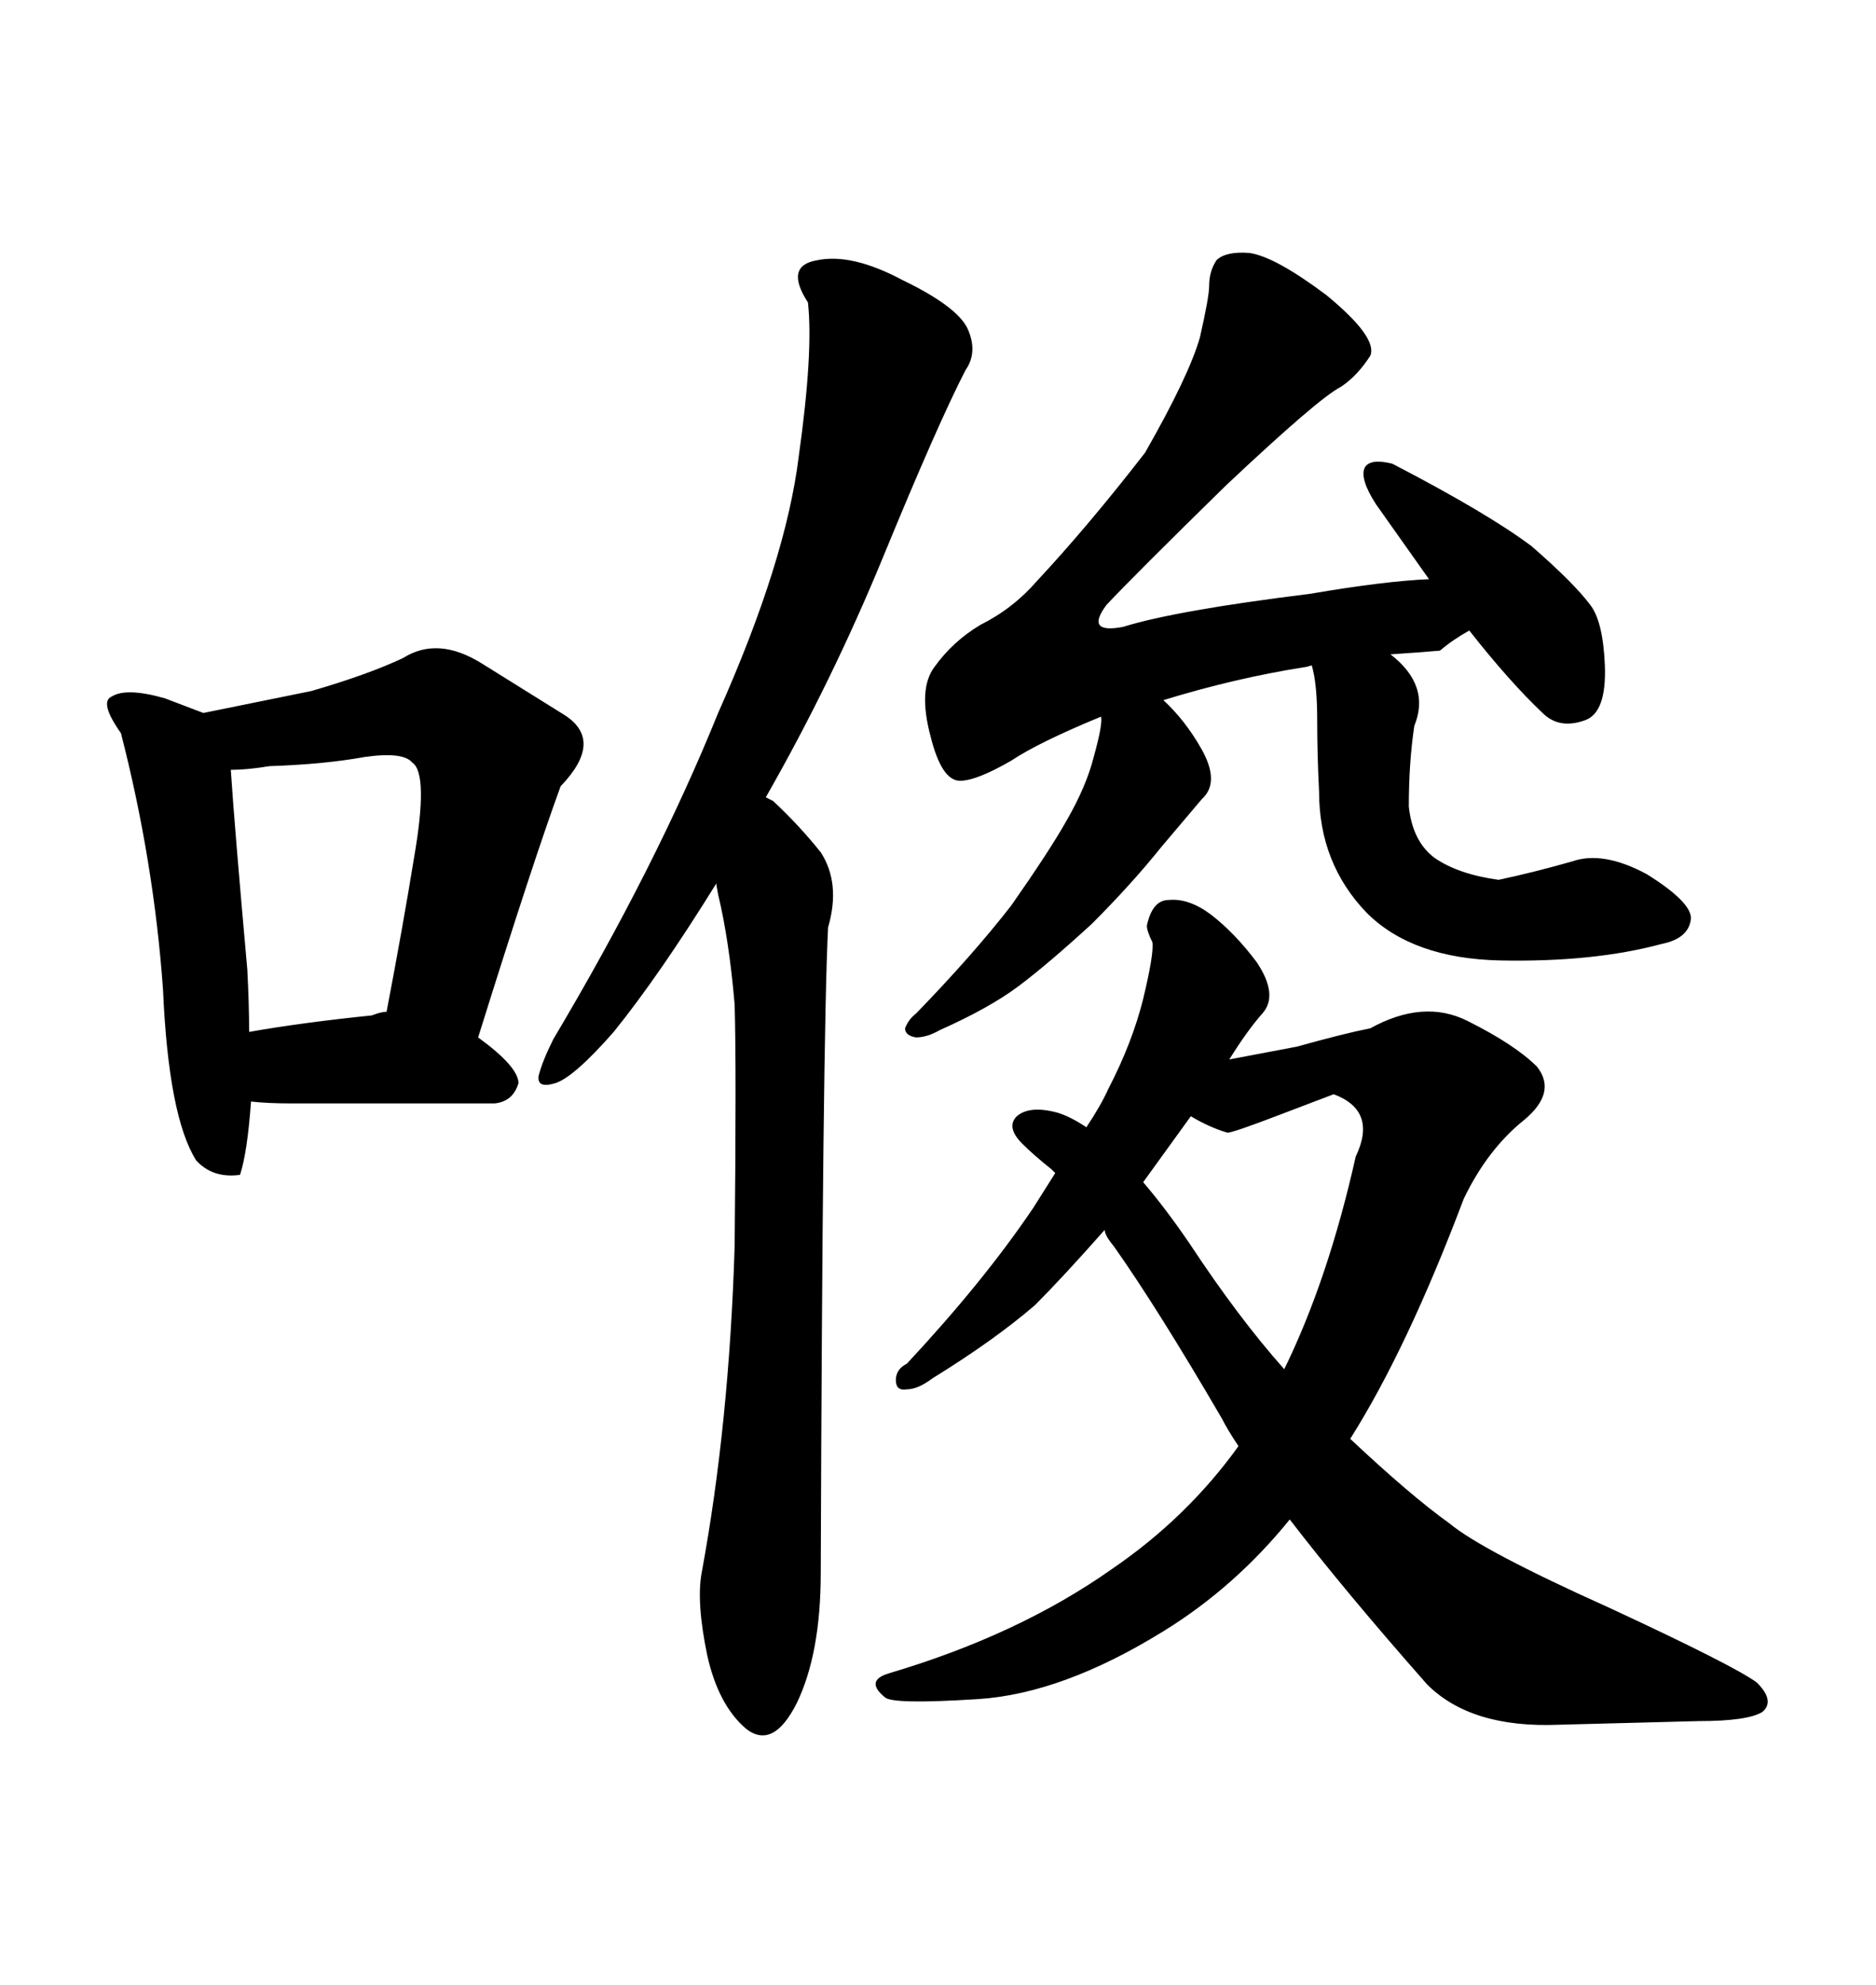 <svg xmlns="http://www.w3.org/2000/svg" xmlns:xlink="http://www.w3.org/1999/xlink" width="300" height="317.285"><path d="M209.47 94.92L209.47 94.92Q221.48 92.87 228.52 92.58L228.52 92.58L220.02 80.57Q217.38 76.46 218.26 74.71L218.26 74.71Q219.14 73.24 222.66 74.12L222.66 74.12Q237.89 82.03 244.92 87.30L244.92 87.30Q251.66 93.16 254.30 96.68L254.30 96.68Q256.35 99.32 256.64 106.35L256.64 106.35Q256.93 113.96 253.42 115.14L253.42 115.14Q249.32 116.60 246.68 113.96L246.68 113.96Q241.41 108.98 234.96 100.78L234.96 100.78Q232.32 102.25 230.27 104.00L230.27 104.00Q226.76 104.30 222.36 104.59L222.36 104.59Q228.81 109.57 226.17 116.02L226.17 116.02Q225.29 121.88 225.29 128.91L225.29 128.91Q225.88 134.47 229.39 137.11L229.39 137.11Q233.20 139.75 239.65 140.63L239.65 140.63Q245.21 139.45 251.37 137.70L251.37 137.70Q256.35 135.94 263.38 139.75L263.38 139.75Q270.41 144.14 270.41 146.78L270.41 146.78Q270.12 150 265.72 150.88L265.72 150.88Q254.88 153.81 239.94 153.52L239.94 153.52Q225.88 153.22 218.55 145.90L218.55 145.90Q210.94 137.99 210.94 126.56L210.94 126.56Q210.64 120.70 210.64 115.14L210.64 115.14Q210.64 109.28 209.77 106.35L209.77 106.35Q208.89 106.64 208.59 106.64L208.59 106.64Q197.46 108.40 186.04 111.91L186.04 111.91Q189.55 115.14 192.19 119.82L192.19 119.82Q195.12 125.10 192.19 127.73L192.19 127.73L185.74 135.35Q181.05 141.21 174.61 147.66L174.61 147.66Q167.58 154.10 162.89 157.62L162.89 157.62Q158.20 161.13 150.29 164.65L150.29 164.65Q148.24 165.82 146.48 165.82L146.48 165.82Q144.73 165.53 144.73 164.36L144.73 164.36Q145.31 162.89 146.48 162.01L146.48 162.01Q155.57 152.64 161.72 144.73L161.72 144.73Q167.87 135.94 170.51 131.25L170.51 131.25Q173.73 125.68 174.90 121.00L174.90 121.00Q176.37 115.72 176.07 114.55L176.07 114.55Q166.11 118.65 161.72 121.58L161.72 121.58Q156.15 124.80 153.52 124.80L153.52 124.80Q150.59 124.80 148.83 117.77L148.83 117.77Q146.78 110.16 149.41 106.64L149.41 106.64Q152.34 102.54 156.74 99.90L156.74 99.90Q162.01 97.27 165.82 92.87L165.82 92.87Q174.02 84.08 183.11 72.36L183.11 72.36Q190.14 60.06 191.89 53.91L191.89 53.91Q193.36 47.46 193.36 45.70L193.36 45.70Q193.36 43.36 194.53 41.60L194.53 41.60Q196.00 40.14 199.80 40.43L199.80 40.43Q203.91 41.02 212.11 47.17L212.11 47.17Q220.31 53.91 219.14 56.84L219.14 56.84Q217.09 60.06 214.45 61.82L214.45 61.82Q210.94 63.57 196.00 77.64L196.00 77.64Q181.35 91.99 176.95 96.68L176.95 96.68Q173.44 101.37 179.59 100.20L179.59 100.20Q188.09 97.56 209.47 94.92ZM178.13 199.22L178.13 199.22Q176.66 197.46 176.66 196.58L176.66 196.58Q169.92 204.20 165.53 208.59L165.53 208.59Q159.08 214.16 149.12 220.31L149.12 220.31Q146.78 222.07 145.02 222.07L145.02 222.07Q143.26 222.36 143.26 220.61L143.26 220.61Q143.26 218.85 145.02 217.97L145.02 217.97Q157.32 204.79 165.23 193.07L165.23 193.07L168.75 187.50L168.16 186.91Q165.23 184.57 163.48 182.81L163.48 182.81Q160.84 180.18 162.60 178.42L162.60 178.42Q164.65 176.66 169.04 177.83L169.04 177.83Q171.09 178.42 173.73 180.18L173.73 180.18Q176.07 176.66 177.25 174.02L177.25 174.02Q181.05 166.70 182.81 159.67L182.81 159.67Q184.57 152.34 184.28 150.59L184.28 150.59Q183.40 148.83 183.40 147.95L183.40 147.95Q184.28 143.85 186.91 143.85L186.91 143.85Q190.14 143.55 193.65 146.19L193.65 146.19Q197.46 149.12 200.98 153.81L200.98 153.81Q204.49 159.08 201.86 162.01L201.86 162.01Q199.51 164.65 196.58 169.34L196.58 169.34L207.42 167.29Q214.75 165.23 219.14 164.36L219.14 164.36Q227.64 159.67 234.67 163.18L234.67 163.18Q242.29 166.99 245.80 170.51L245.80 170.51Q249.02 174.61 243.75 179.00L243.75 179.00Q237.89 183.69 234.08 191.60L234.08 191.60Q225 215.63 215.92 229.98L215.92 229.98Q225.59 239.06 231.74 243.46L231.74 243.46Q237.01 247.85 257.23 256.93L257.23 256.93Q277.44 266.31 280.96 268.95L280.96 268.95Q283.89 271.88 281.84 273.63L281.84 273.63Q279.49 275.10 271.58 275.10L271.58 275.10L249.32 275.68Q235.25 276.27 228.22 269.24L228.22 269.24Q215.04 254.30 206.25 242.87L206.25 242.87Q197.46 253.71 186.04 260.74L186.04 260.74Q169.92 270.70 156.45 271.58L156.45 271.58Q142.68 272.46 141.50 271.29L141.50 271.29Q138.28 268.65 142.09 267.48L142.09 267.48Q162.89 261.33 177.83 250.78L177.83 250.78Q189.84 242.58 198.05 231.15L198.05 231.15Q196.29 228.52 195.41 226.76L195.41 226.76Q185.16 209.18 178.13 199.22ZM205.37 218.85L205.37 218.85Q212.40 204.49 216.80 184.86L216.80 184.86Q220.31 177.54 213.28 174.90L213.28 174.90L204.79 178.13Q197.17 181.05 196.29 181.05L196.29 181.05Q193.36 180.18 190.43 178.42L190.43 178.42L182.81 188.96Q186.33 193.07 190.14 198.63L190.14 198.63Q198.05 210.64 205.37 218.85ZM114.84 113.96L114.84 113.96Q125.68 89.65 127.73 72.95L127.73 72.95Q130.08 56.25 129.20 48.34L129.20 48.34Q125.39 42.48 130.66 41.60L130.66 41.60Q136.23 40.43 144.43 44.82L144.43 44.82Q152.93 48.93 154.69 52.44L154.69 52.44Q156.45 56.25 154.39 59.18L154.39 59.18Q150 67.68 141.21 89.06L141.21 89.06Q133.01 108.98 122.46 127.44L122.46 127.44L123.63 128.03Q127.73 131.84 131.25 136.23L131.25 136.23Q134.47 141.21 132.42 148.24L132.42 148.24Q131.54 165.82 131.25 251.37L131.25 251.37Q131.25 264.26 127.44 272.17L127.44 272.17Q123.63 279.79 119.24 276.27L119.24 276.27Q114.84 272.46 113.09 264.55L113.09 264.55Q111.33 256.05 112.21 251.37L112.21 251.37Q116.60 227.64 117.48 199.22L117.48 199.22Q117.77 170.51 117.48 160.55L117.48 160.55Q116.60 150.29 114.84 142.97L114.84 142.97Q114.55 141.50 114.55 141.21L114.55 141.21Q105.47 155.86 98.14 164.94L98.14 164.94Q91.70 172.27 88.77 173.14L88.77 173.14Q85.84 174.02 86.13 171.97L86.13 171.97Q86.72 169.63 88.48 166.11L88.48 166.11Q104.88 138.57 114.84 113.96ZM19.34 117.19L19.34 117.19Q15.82 112.21 17.87 111.33L17.87 111.33Q20.21 109.86 26.37 111.62L26.37 111.62L32.52 113.96L49.80 110.45Q58.89 107.81 64.45 105.18L64.45 105.18Q70.02 101.66 77.05 106.05L77.05 106.05L90.23 114.26Q96.68 118.36 89.65 125.68L89.65 125.68Q85.25 137.70 76.46 165.82L76.46 165.82Q82.91 170.51 82.91 173.14L82.91 173.14Q82.03 176.07 79.10 176.37L79.10 176.37L46.58 176.37Q42.77 176.37 40.14 176.07L40.14 176.07Q39.55 184.28 38.38 187.79L38.38 187.79Q33.98 188.38 31.35 185.45L31.35 185.45Q26.95 178.42 26.07 158.20L26.07 158.20Q24.61 137.70 19.34 117.19ZM39.55 154.98L39.55 154.98Q39.84 160.55 39.84 164.94L39.84 164.94Q48.05 163.48 59.47 162.30L59.47 162.30Q60.94 161.72 61.82 161.72L61.82 161.72Q64.45 147.95 66.21 137.11L66.21 137.11Q68.55 123.63 65.92 121.88L65.92 121.88Q64.45 120.12 58.30 121.00L58.30 121.00Q51.86 122.17 43.07 122.46L43.07 122.46Q39.55 123.05 36.91 123.05L36.91 123.05Q37.50 132.13 39.55 154.98Z"/></svg>